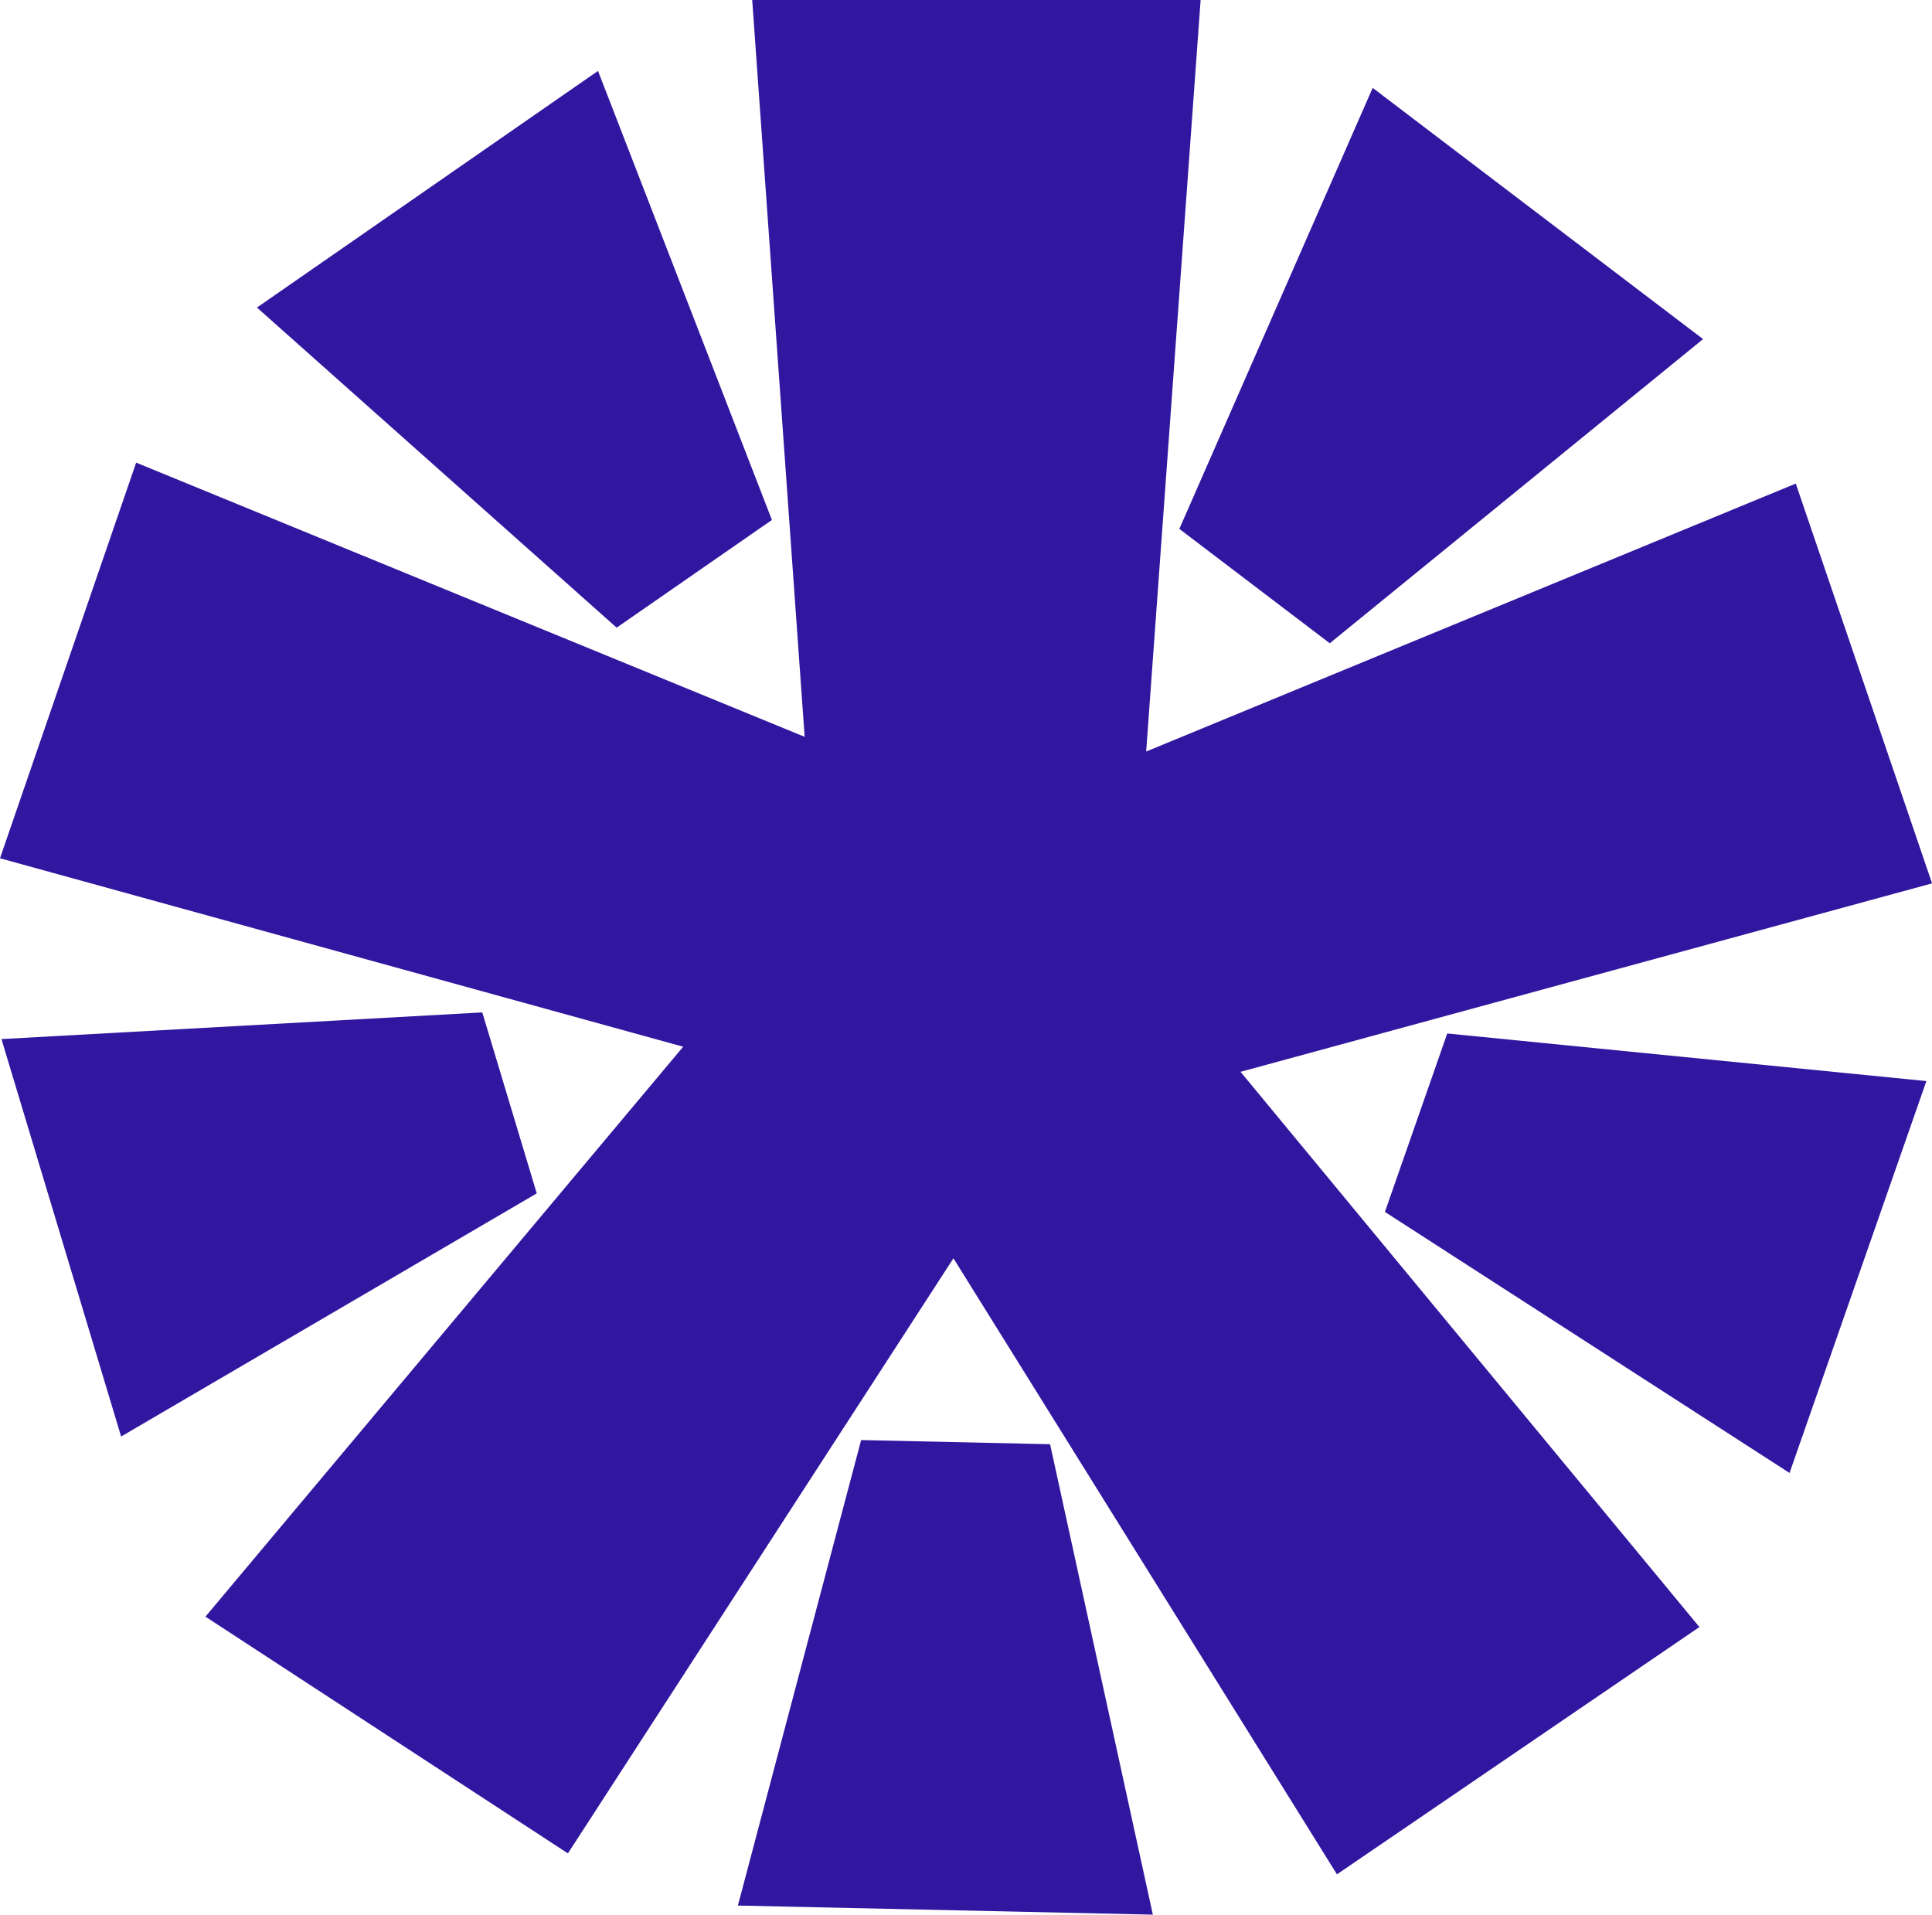 <svg xmlns="http://www.w3.org/2000/svg" id="Camada_2" data-name="Camada 2" viewBox="0 0 344.07 340.98"><defs><style>      .cls-1 {        fill: #3117a0;      }    </style></defs><g id="Camada_1-2" data-name="Camada 1"><g><path class="cls-1" d="M121.66,186.41L0,152.85l24.25-70.46,119.05,48.83L133.96,0h79.86l-9.7,133.84,115.69-47.72,24.27,71.2-123.15,33.56,81.72,98.88-64.55,44.04-68.3-109.71-68.66,105.98-64.55-42.16,85.08-101.5Z"></path><g><polygon class="cls-1" points="131.41 339.36 153.36 256.46 187.01 257.2 205.31 340.98 131.41 339.36 131.41 339.36"></polygon><polygon class="cls-1" points=".26 185.05 85.89 180.3 95.59 212.53 21.57 255.83 .26 185.05 .26 185.05"></polygon><polygon class="cls-1" points="106.5 12.63 137.47 92.6 109.82 111.78 45.76 54.77 106.5 12.63 106.5 12.63"></polygon><polygon class="cls-1" points="303.3 60.39 236.82 114.56 210.03 94.19 244.46 15.65 303.3 60.39 303.3 60.39"></polygon><polygon class="cls-1" points="318.7 262.32 246.64 215.83 257.74 184.05 343.07 192.53 318.7 262.32 318.7 262.32"></polygon></g></g></g></svg>